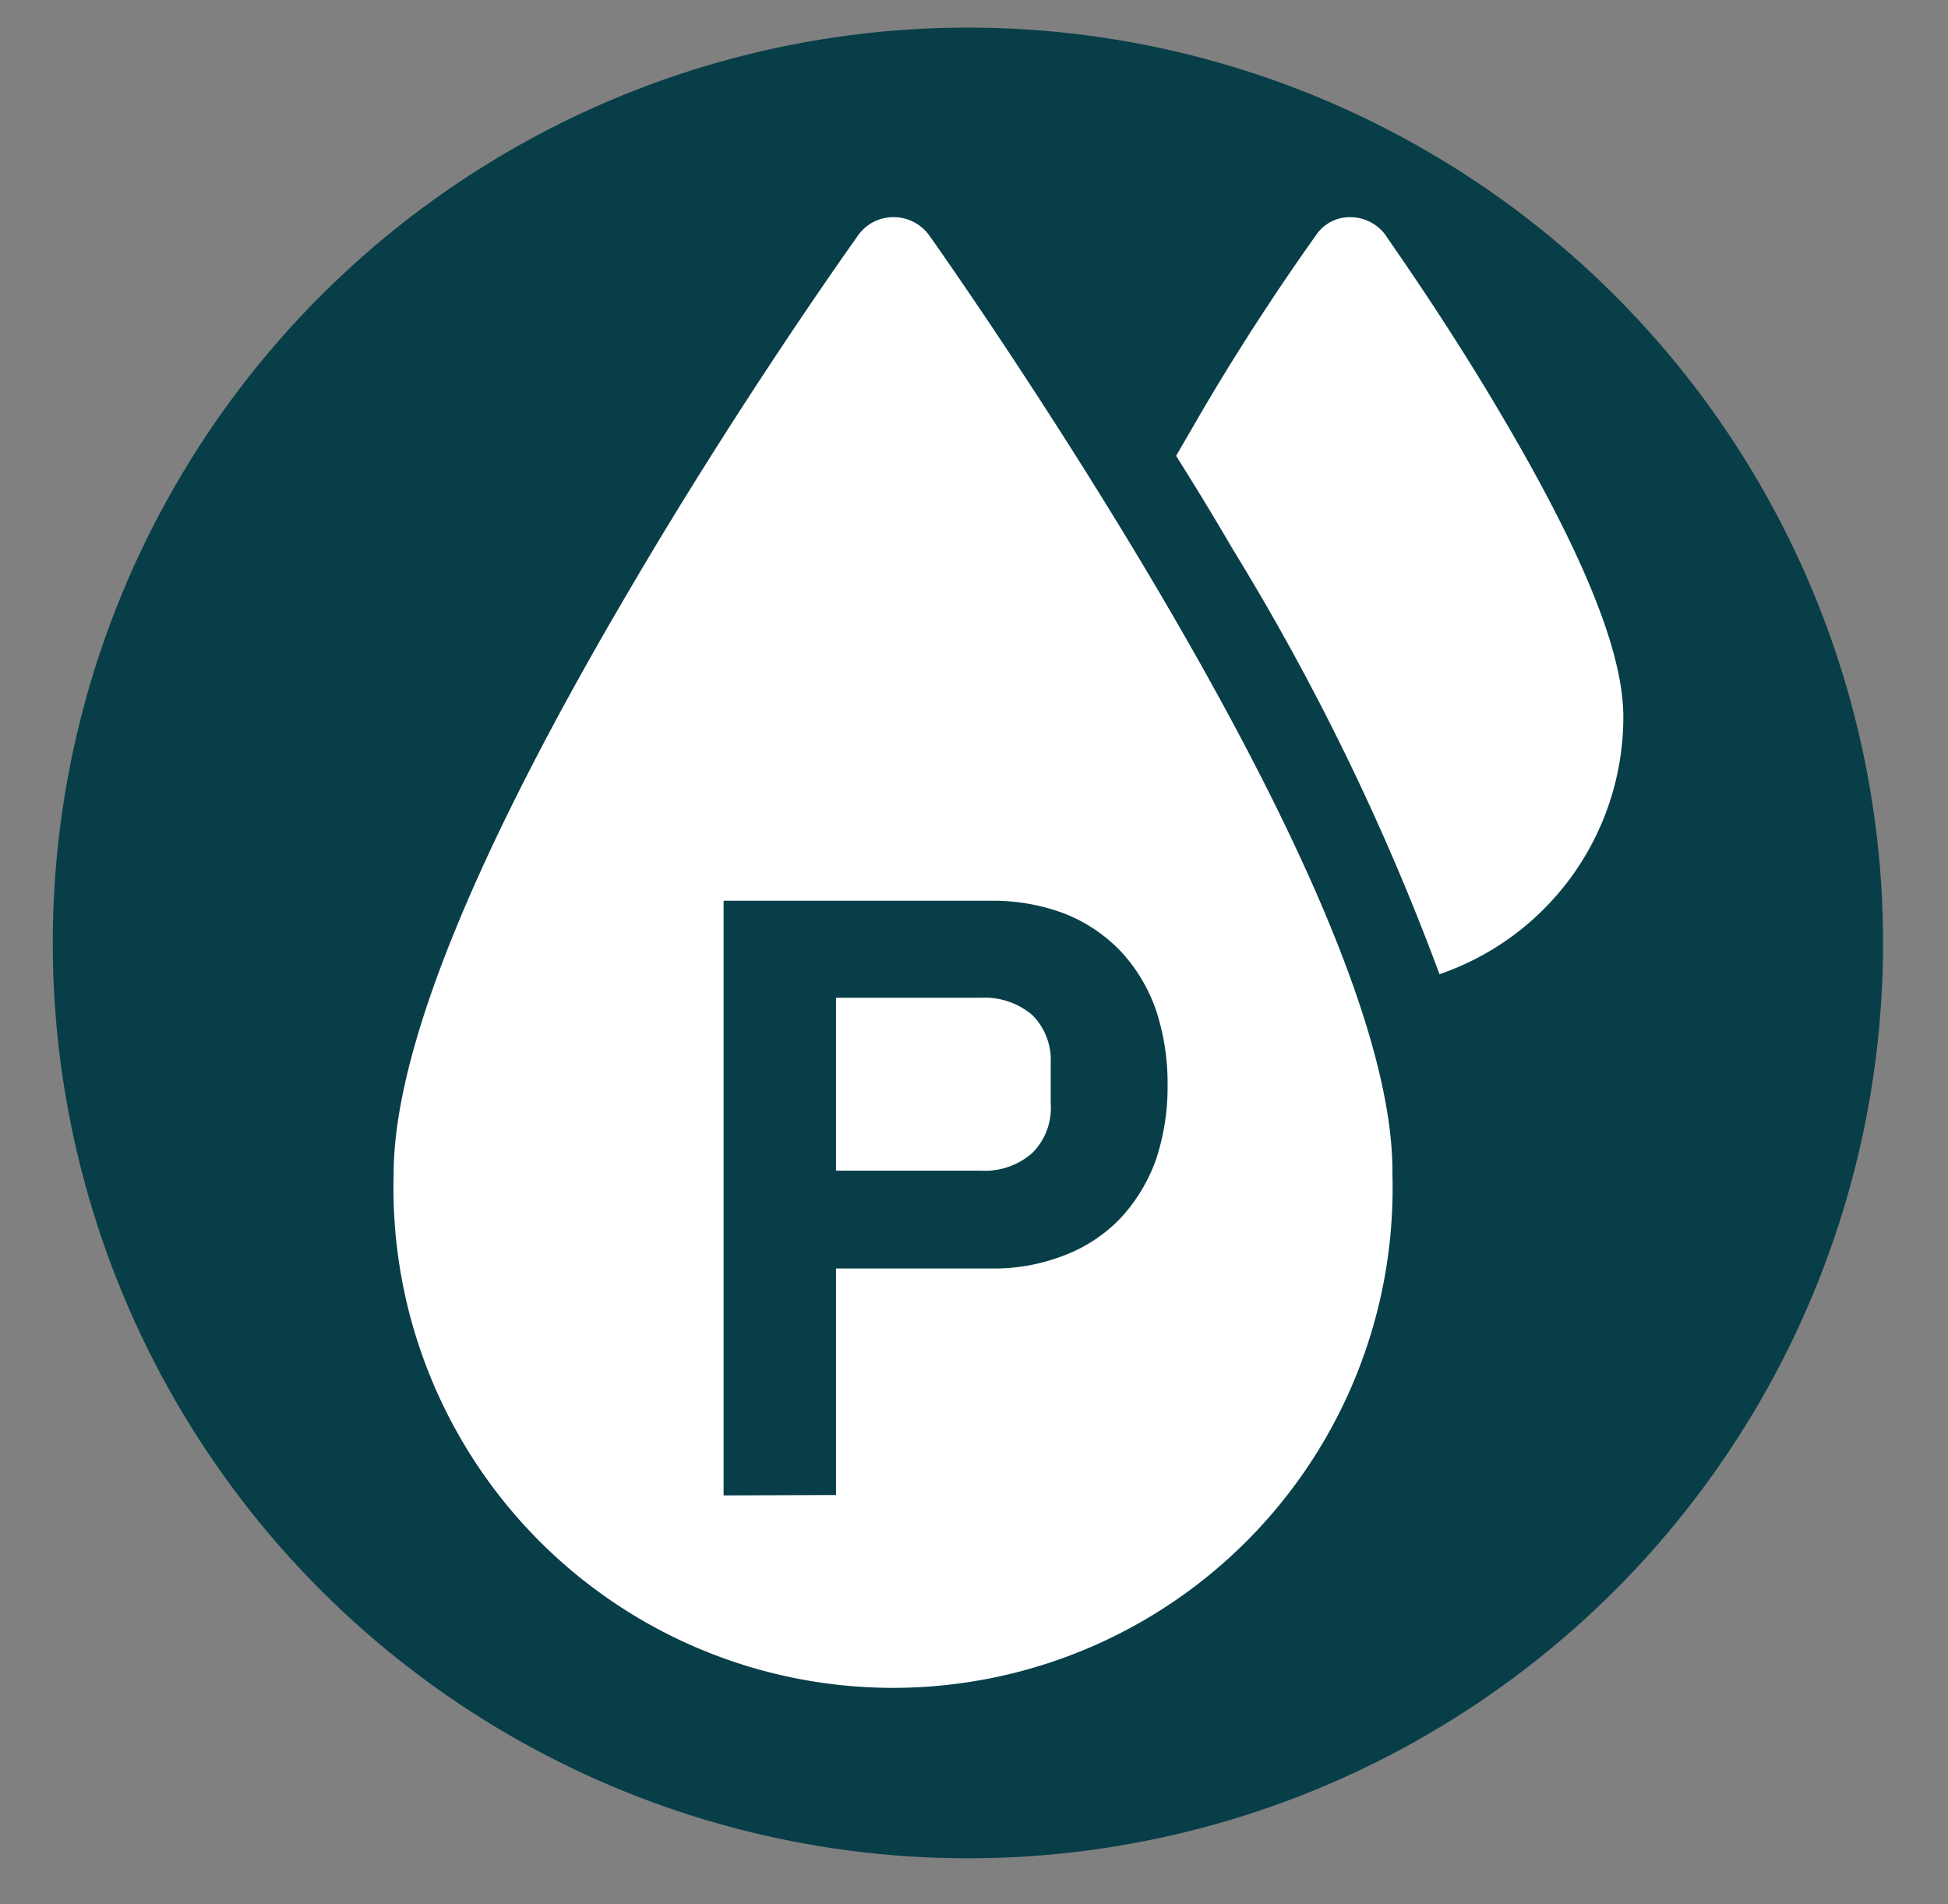 <svg xmlns="http://www.w3.org/2000/svg" viewBox="0 0 48 46.91"><rect x="0" y="0" width="48" height="46.91" fill="#808080" stroke="none"/><defs><style>.cls-1{fill:#083e48;}.cls-2{fill:#fff;}</style></defs><g id="Layer_2" data-name="Layer 2"><circle class="cls-1" cx="23.85" cy="23.23" r="22.55"/><path class="cls-2" d="M37,10.23c-1.41-2.4-2.81-4.35-2.86-4.44a1.08,1.08,0,0,0-.86-.44,1,1,0,0,0-.85.44c-.06.09-1.45,2-2.87,4.44l-.58,1c.46.73.93,1.5,1.39,2.29A59.57,59.57,0,0,1,35.47,24,6.7,6.7,0,0,0,40,17.66C40,16.05,39,13.62,37,10.23Z"/><path class="cls-2" d="M28.57,14.6c-2.81-4.77-5.65-8.77-5.68-8.81A1.08,1.08,0,0,0,22,5.35a1.06,1.06,0,0,0-.85.44s-2.87,4-5.68,8.81c-3.83,6.51-5.77,11.33-5.77,14.32a12.31,12.31,0,1,0,24.61,0C34.34,25.93,32.4,21.11,28.57,14.6Z"/><path class="cls-1" d="M17.83,36.84V22.19h6.59a5,5,0,0,1,1.82.32,3.91,3.91,0,0,1,1.38.93,4.11,4.11,0,0,1,.86,1.43,5.74,5.74,0,0,1,.29,1.85,5.67,5.67,0,0,1-.29,1.86A4.2,4.2,0,0,1,27.62,30a3.76,3.76,0,0,1-1.38.92,4.76,4.76,0,0,1-1.82.33H20.6v5.58Zm2.77-8h3.57a1.77,1.77,0,0,0,1.26-.43,1.56,1.56,0,0,0,.46-1.22v-1A1.56,1.56,0,0,0,25.43,25a1.81,1.81,0,0,0-1.26-.42H20.6Z"/></g></svg>